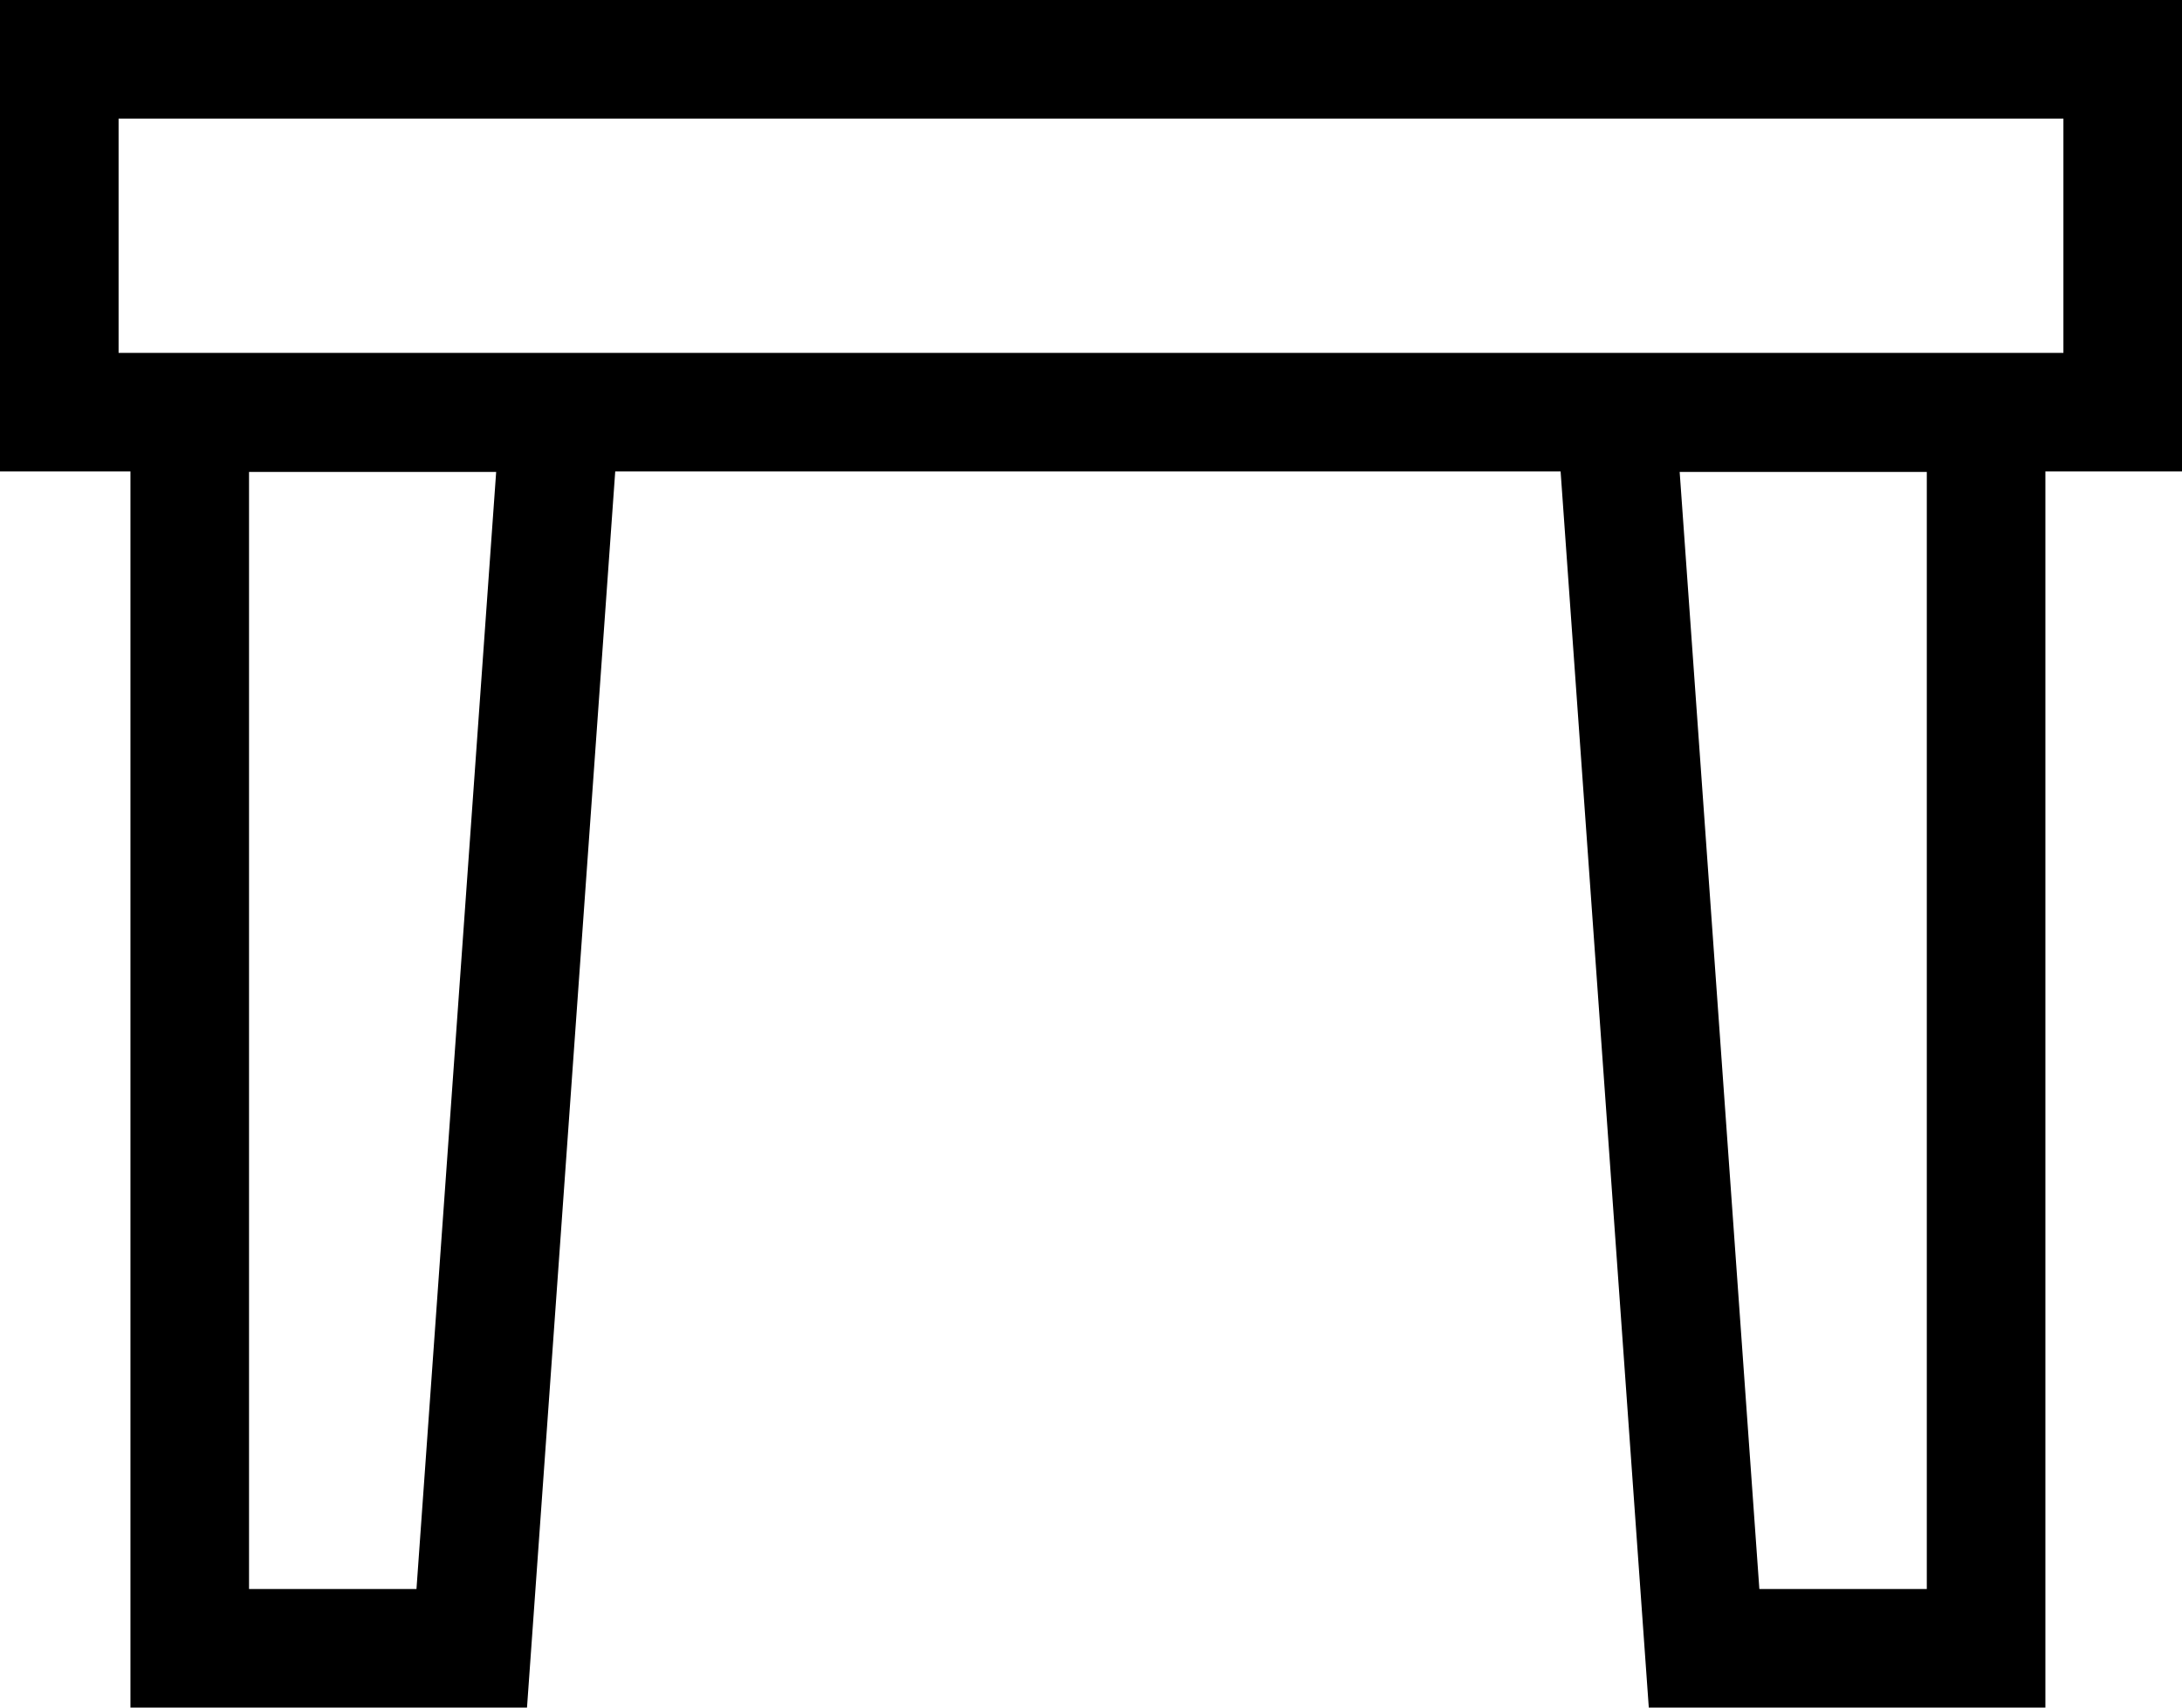 <?xml version="1.0" encoding="UTF-8"?> <svg xmlns="http://www.w3.org/2000/svg" id="Ebene_2" data-name="Ebene 2" viewBox="0 0 46 36"><g id="Ebene_16" data-name="Ebene 16"><path d="M46,0H0v9.94h2.75v26.06h8.36l1.86-26.06h19.93l1.86,26.07h8.36V9.94h2.88V0ZM8.78,33.5h-3.53V9.95h5.21l-1.68,23.55ZM40.62,33.5h-3.53l-1.68-23.55h5.21v23.55ZM43.5,7.44H2.5V2.5h41v4.94Z"></path></g></svg> 